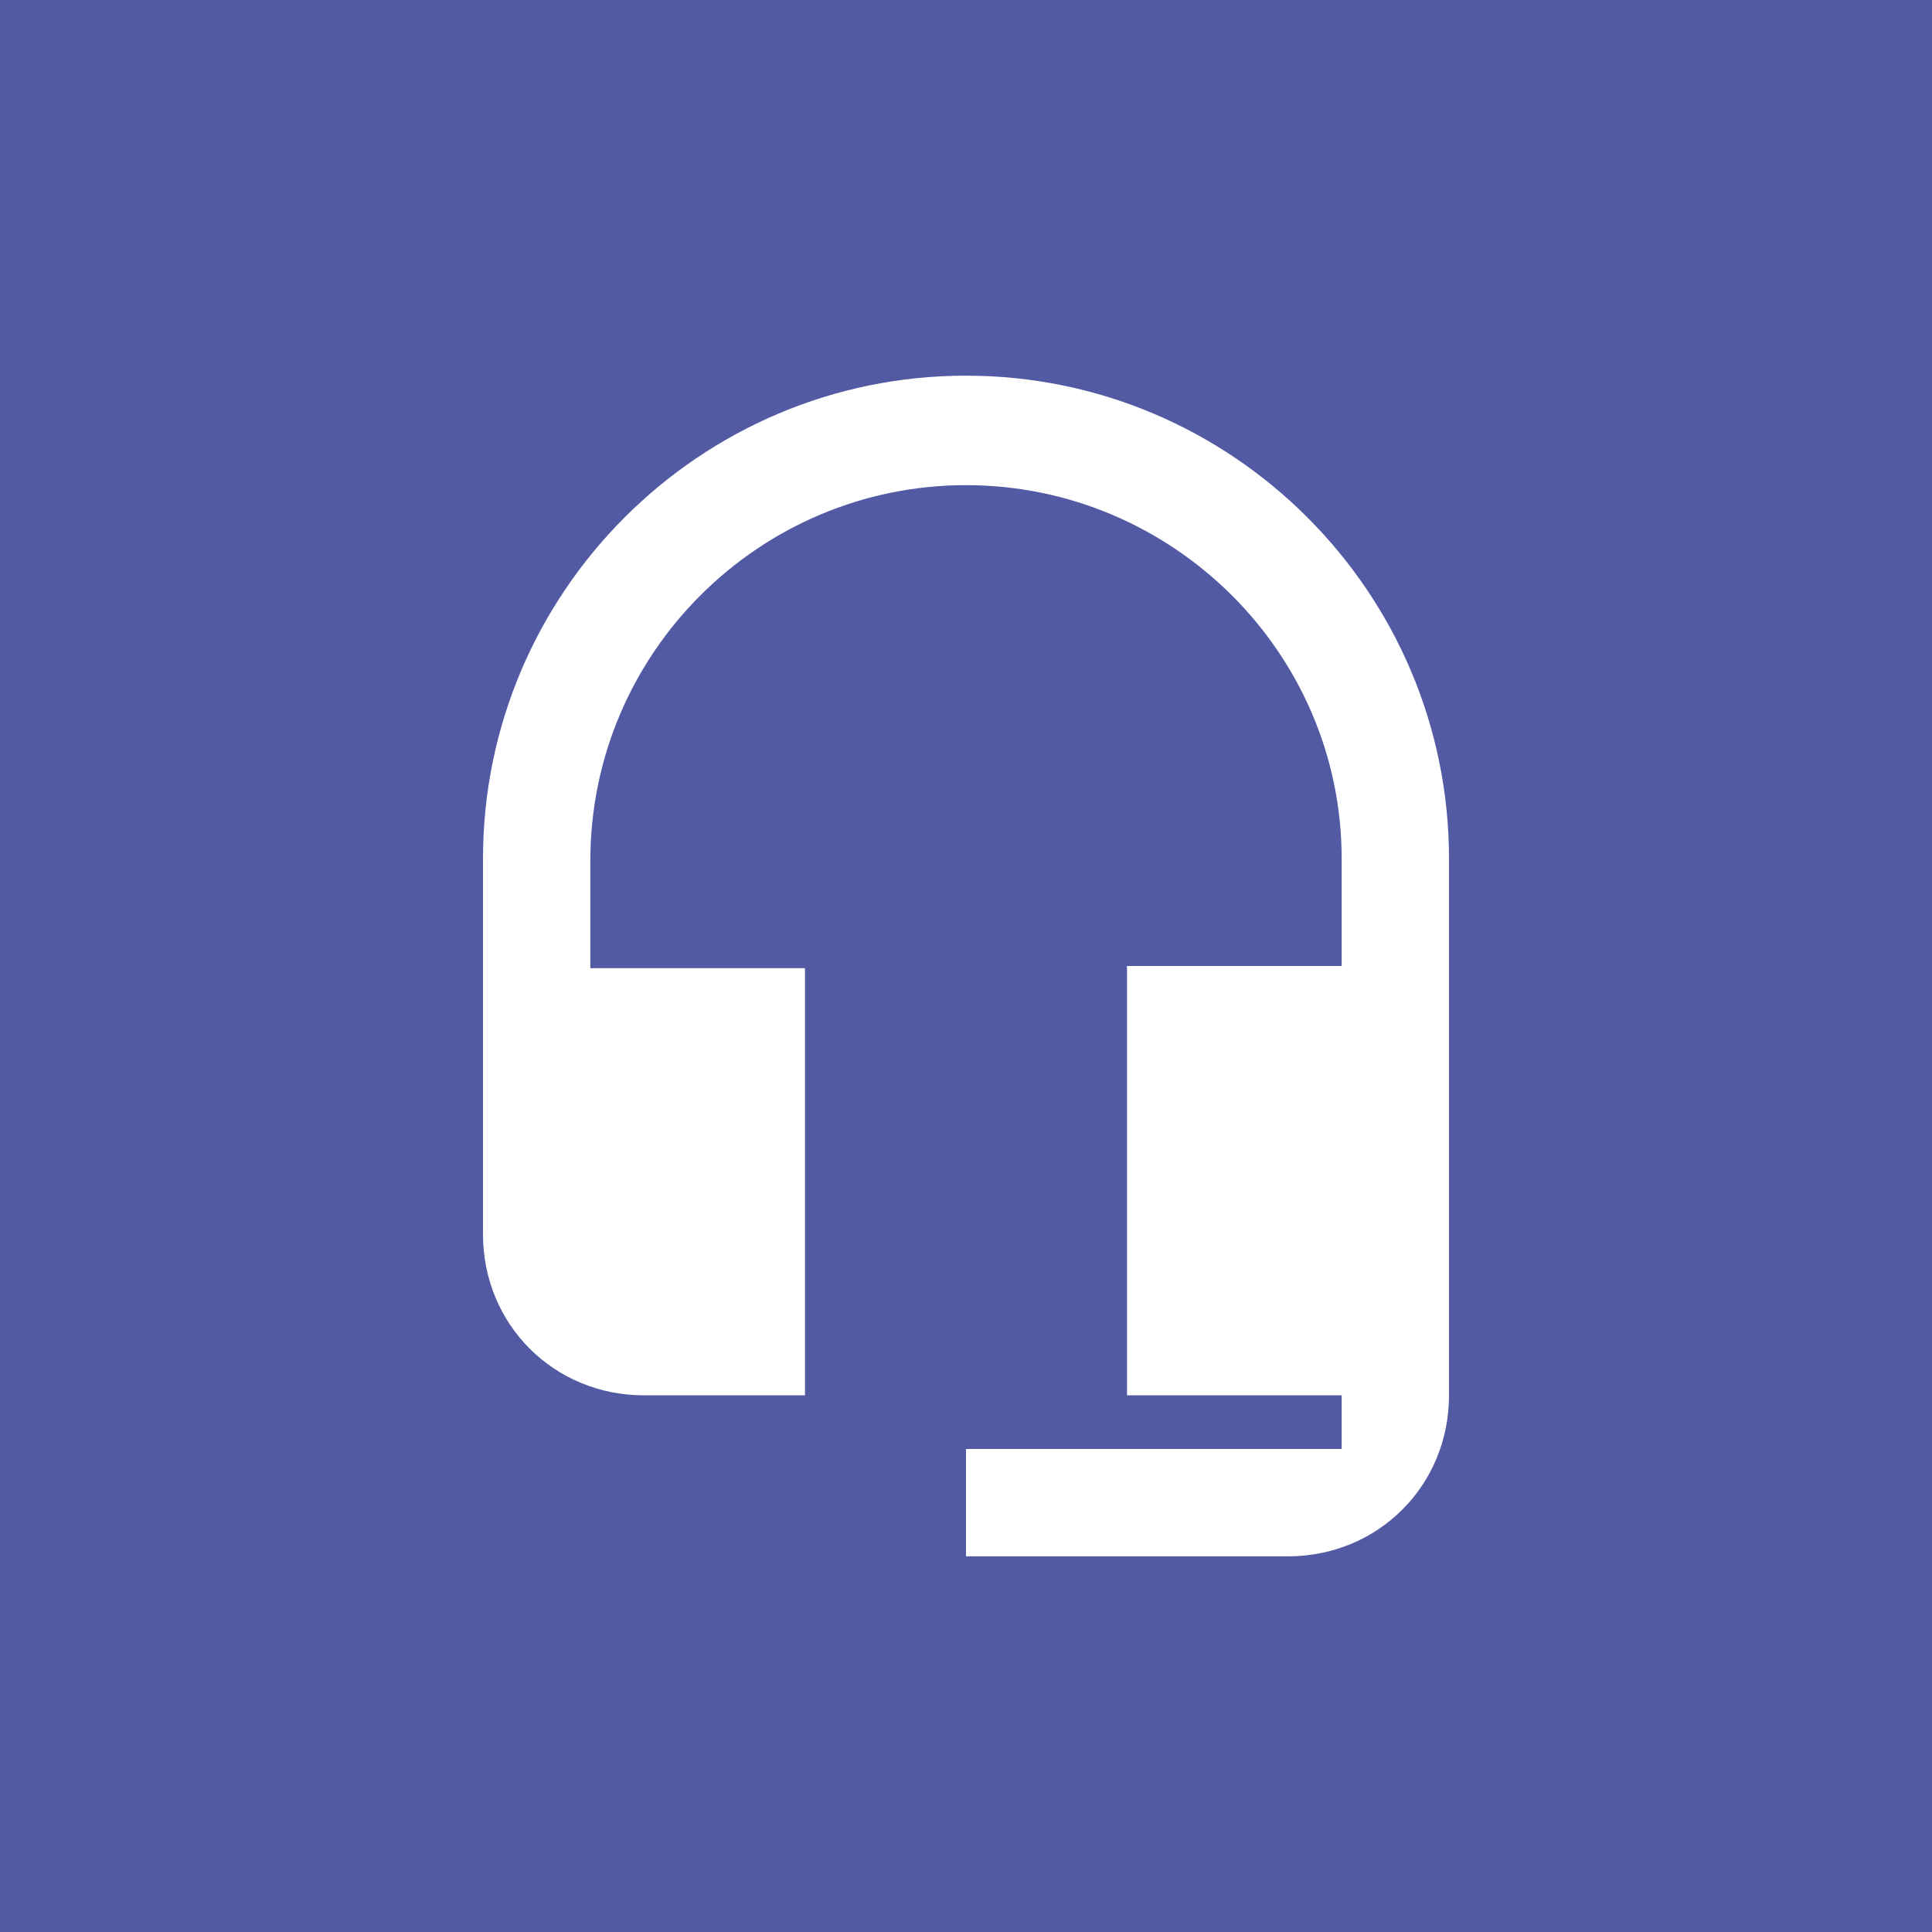 <?xml version="1.0" encoding="utf-8"?>
<!-- Generator: Adobe Illustrator 27.2.0, SVG Export Plug-In . SVG Version: 6.00 Build 0)  -->
<svg version="1.1" id="Layer_1" xmlns="http://www.w3.org/2000/svg" xmlns:xlink="http://www.w3.org/1999/xlink" x="0px" y="0px"
	 viewBox="0 0 90 90" style="enable-background:new 0 0 90 90;" xml:space="preserve">
<style type="text/css">
	.st0{fill:#535AA4;}
	.st1{fill:#FFFFFF;}
</style>
<rect class="st0" width="90" height="90"/>
<path class="st1" d="M45,17.5c-12.4,0-22.5,10.1-22.5,22.5v17.5c0,4.2,3.3,7.5,7.5,7.5h7.5V45.1h-10v-5c0-9.7,7.9-17.5,17.5-17.5
	S62.5,30.4,62.5,40v5h-10V65h10v2.5H45v5h15c4.2,0,7.5-3.3,7.5-7.5V40C67.5,27.6,57.4,17.5,45,17.5z"/>
</svg>
